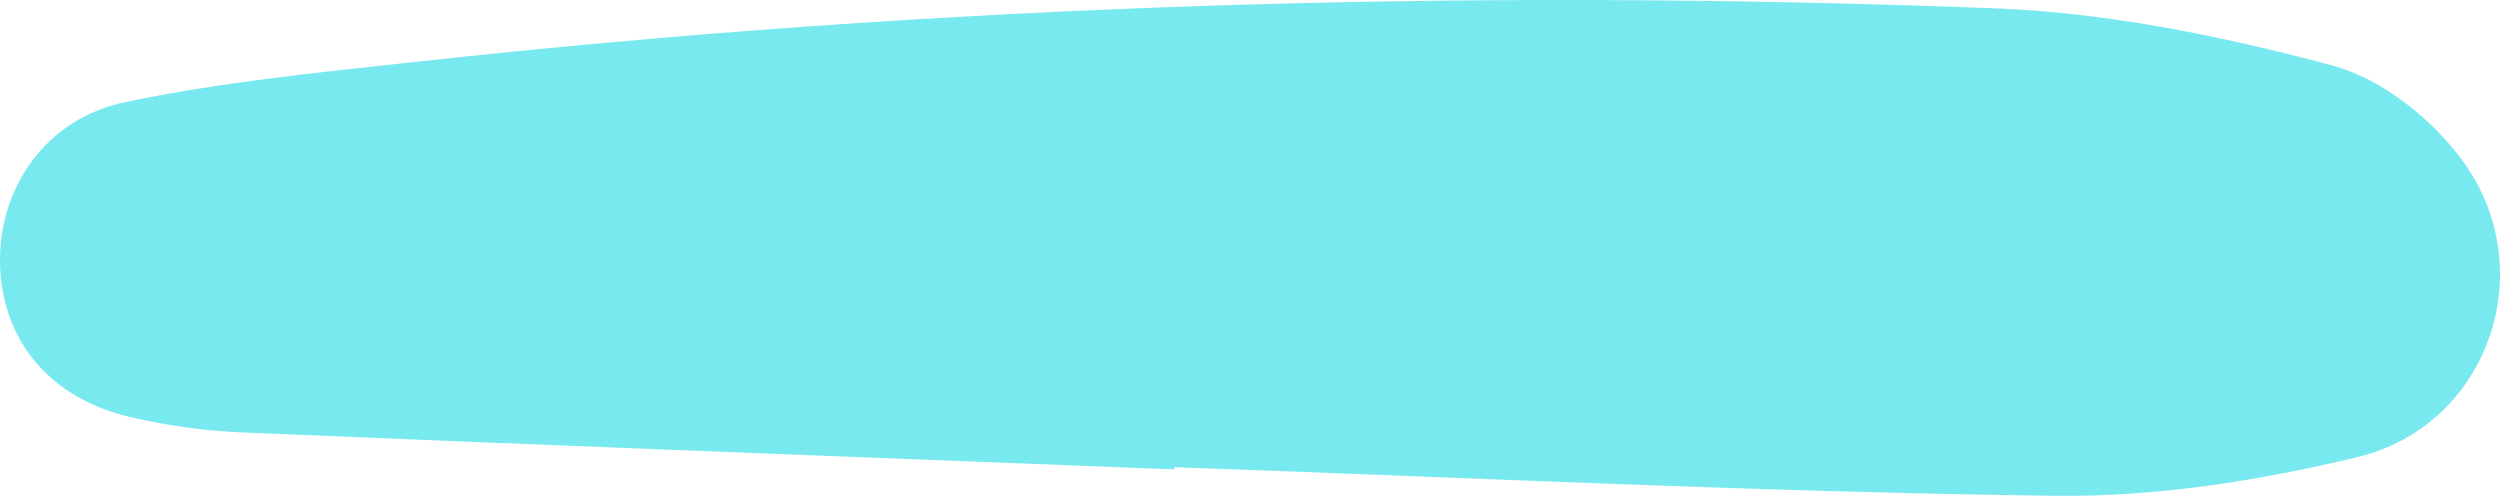 <svg width="121" height="24" viewBox="0 0 121 24" fill="none" xmlns="http://www.w3.org/2000/svg">
<path d="M56.828 22.719C41.785 22.132 26.741 21.561 11.697 20.929C9.894 20.854 8.092 20.598 6.329 20.192C2.472 19.305 0.152 16.553 0.007 12.929C-0.139 9.199 2.141 5.771 6.051 4.944C10.65 3.981 15.342 3.515 20.021 3.004C45.469 0.206 70.984 -0.576 96.525 0.402C102.013 0.612 107.526 1.74 112.881 3.169C115.254 3.801 117.785 5.771 119.323 7.966C123.008 13.26 120.33 20.613 114.127 22.117C109.329 23.275 104.345 24.057 99.454 23.997C85.246 23.816 71.05 23.11 56.855 22.613C56.842 22.643 56.828 22.673 56.828 22.719Z" fill="#79E9F0"/>
</svg>
